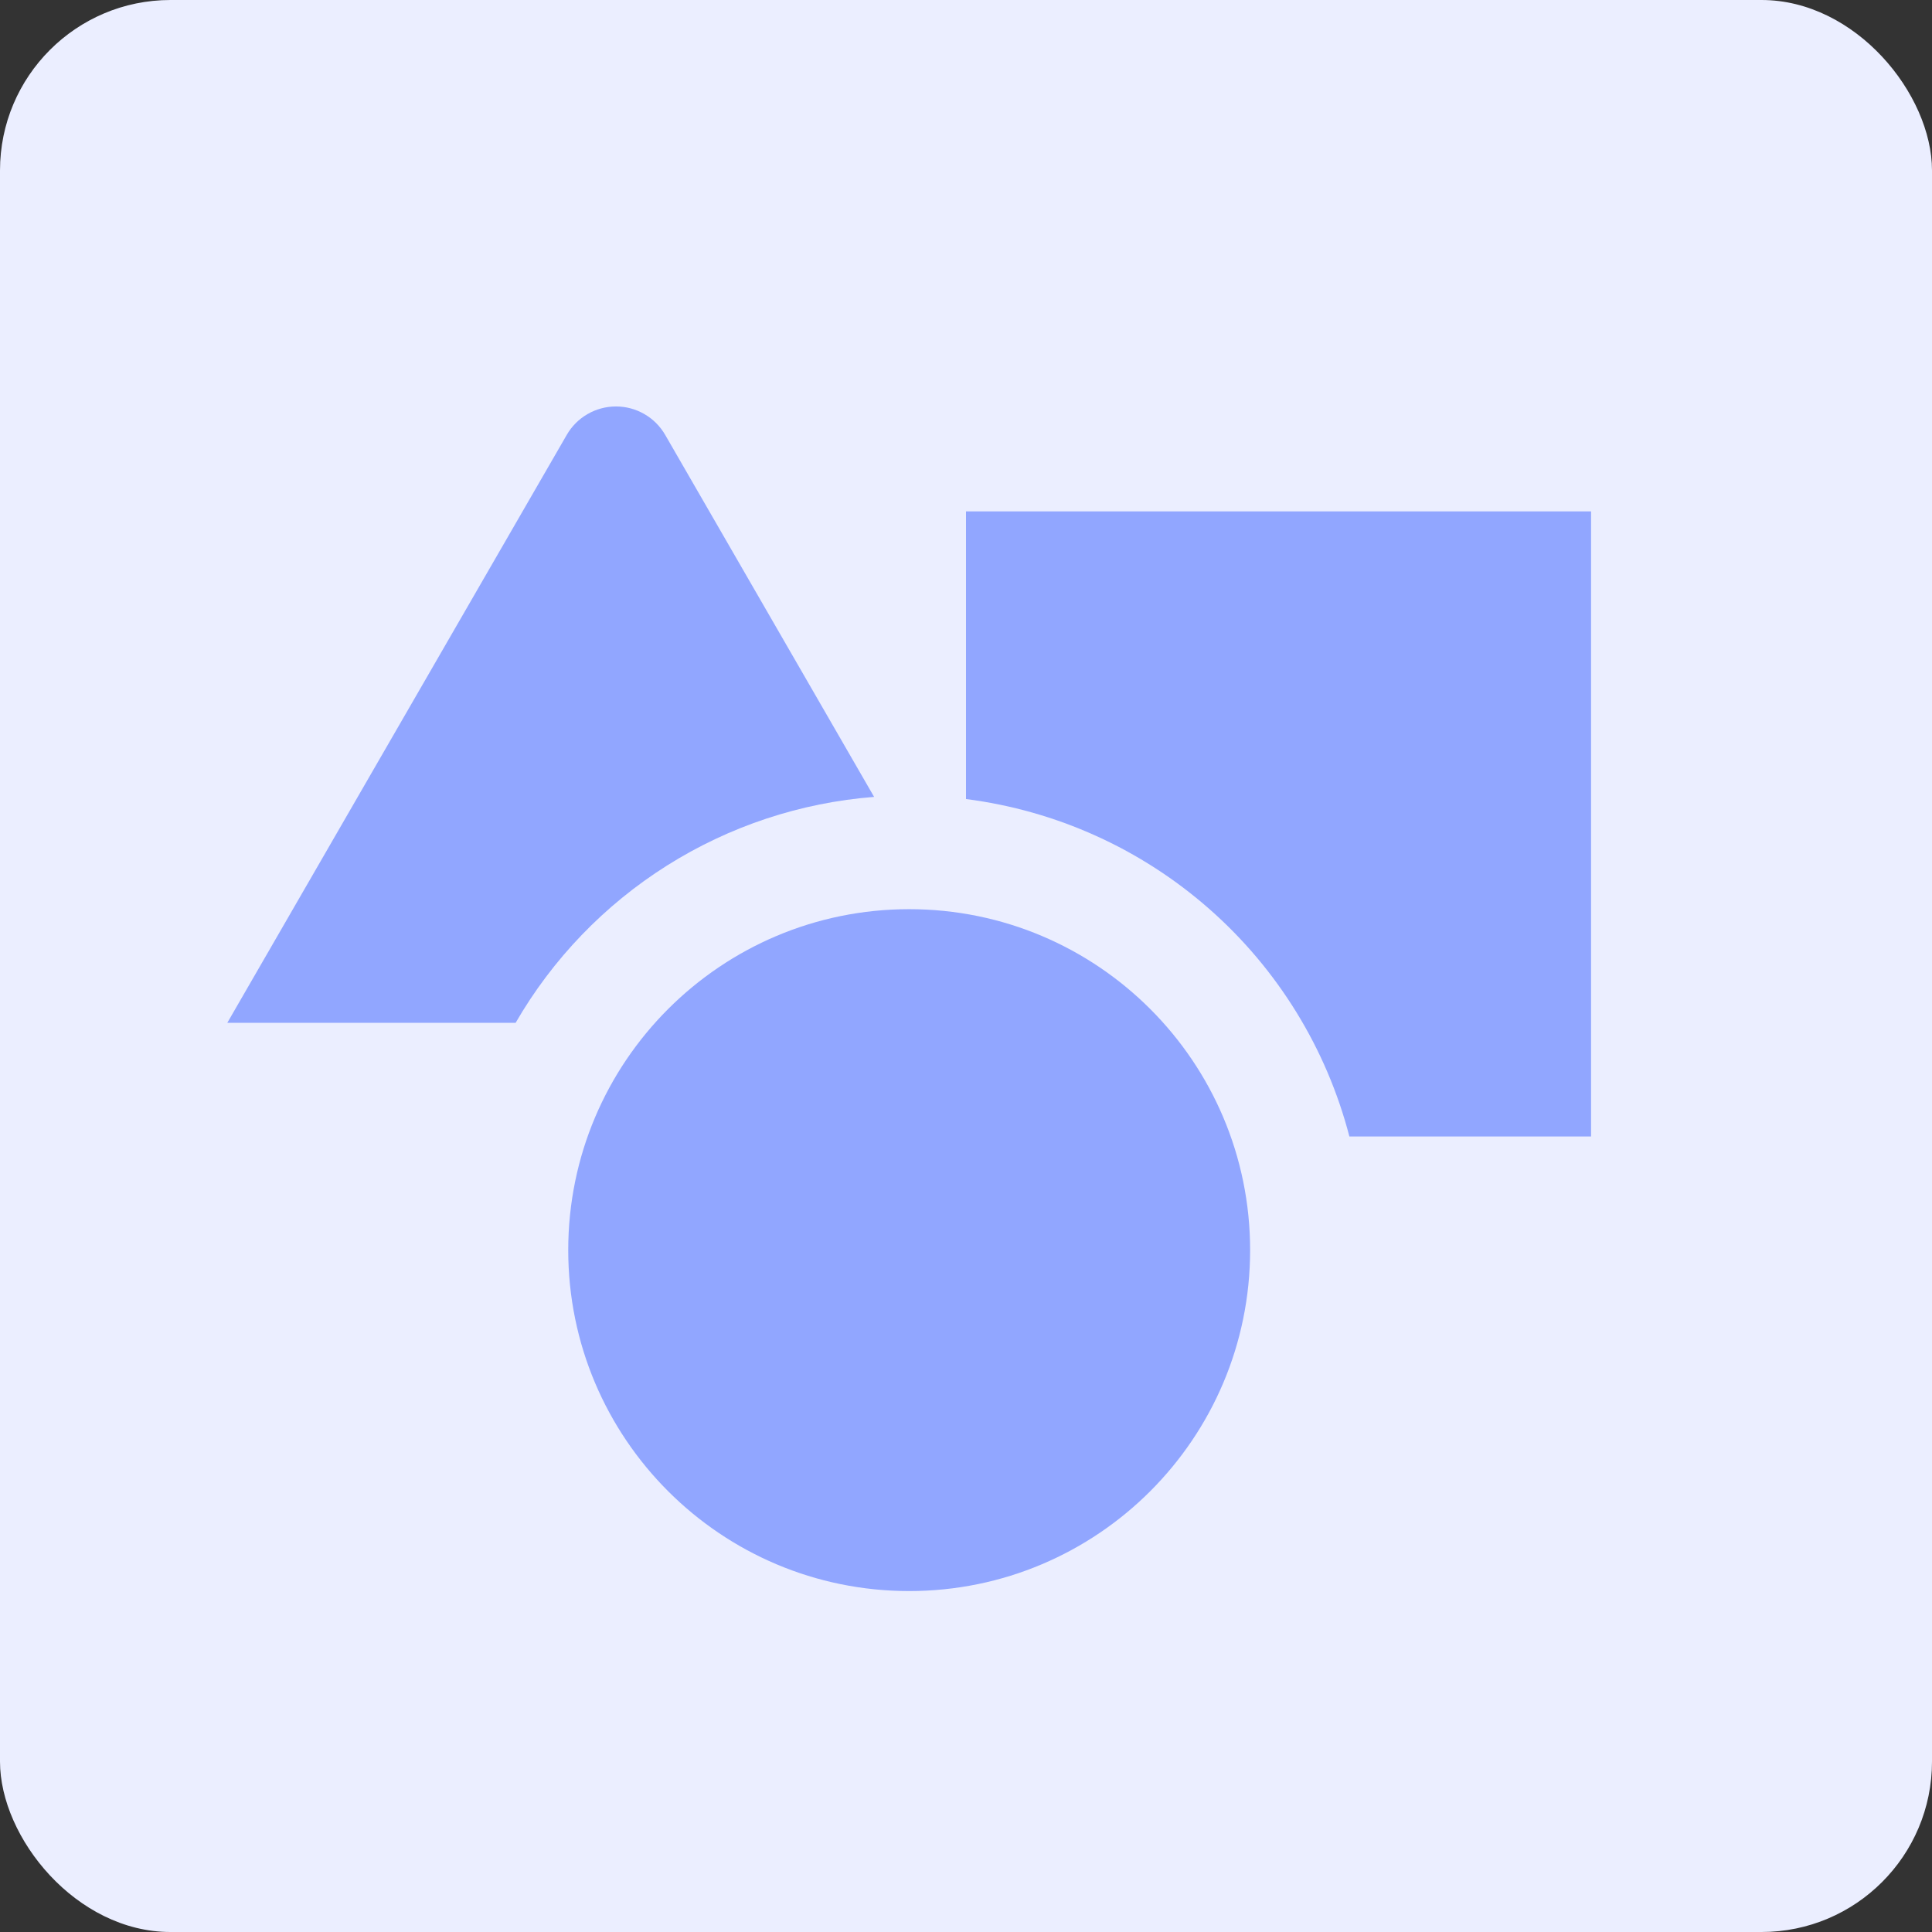 <svg width="68" height="68" viewBox="0 0 68 68" fill="none" xmlns="http://www.w3.org/2000/svg">
<rect x="0" y="0" width="68" height="68" fill="#333333" stroke="none"/>
<rect width="68" height="68" rx="6" fill="#EBEEFF"/>
<g clip-path="url(#clip0_278_9680)">
<path d="M32 56C38.627 56 44 50.627 44 44C44 37.373 38.627 32 32 32C25.373 32 20 37.373 20 44C20 50.627 25.373 56 32 56Z" fill="#91A6FF"/>
<path d="M30.766 28.048L23.412 15.306C23.236 15.002 22.984 14.749 22.68 14.574C22.376 14.398 22.031 14.306 21.68 14.306C21.329 14.306 20.984 14.398 20.68 14.574C20.376 14.749 20.123 15.002 19.948 15.306L8 36H18.148C19.448 33.75 21.277 31.851 23.475 30.465C25.673 29.08 28.175 28.25 30.766 28.048Z" fill="#91A6FF"/>
<path d="M34 18V28.124C37.178 28.53 40.161 29.878 42.566 31.995C44.971 34.111 46.688 36.9 47.494 40H56V18H34Z" fill="#91A6FF"/>
</g>
<defs>
<clipPath id="clip0_278_9680">
<rect width="48" height="48" fill="white" transform="translate(8 10)"/>
</clipPath>
</defs>
</svg>
